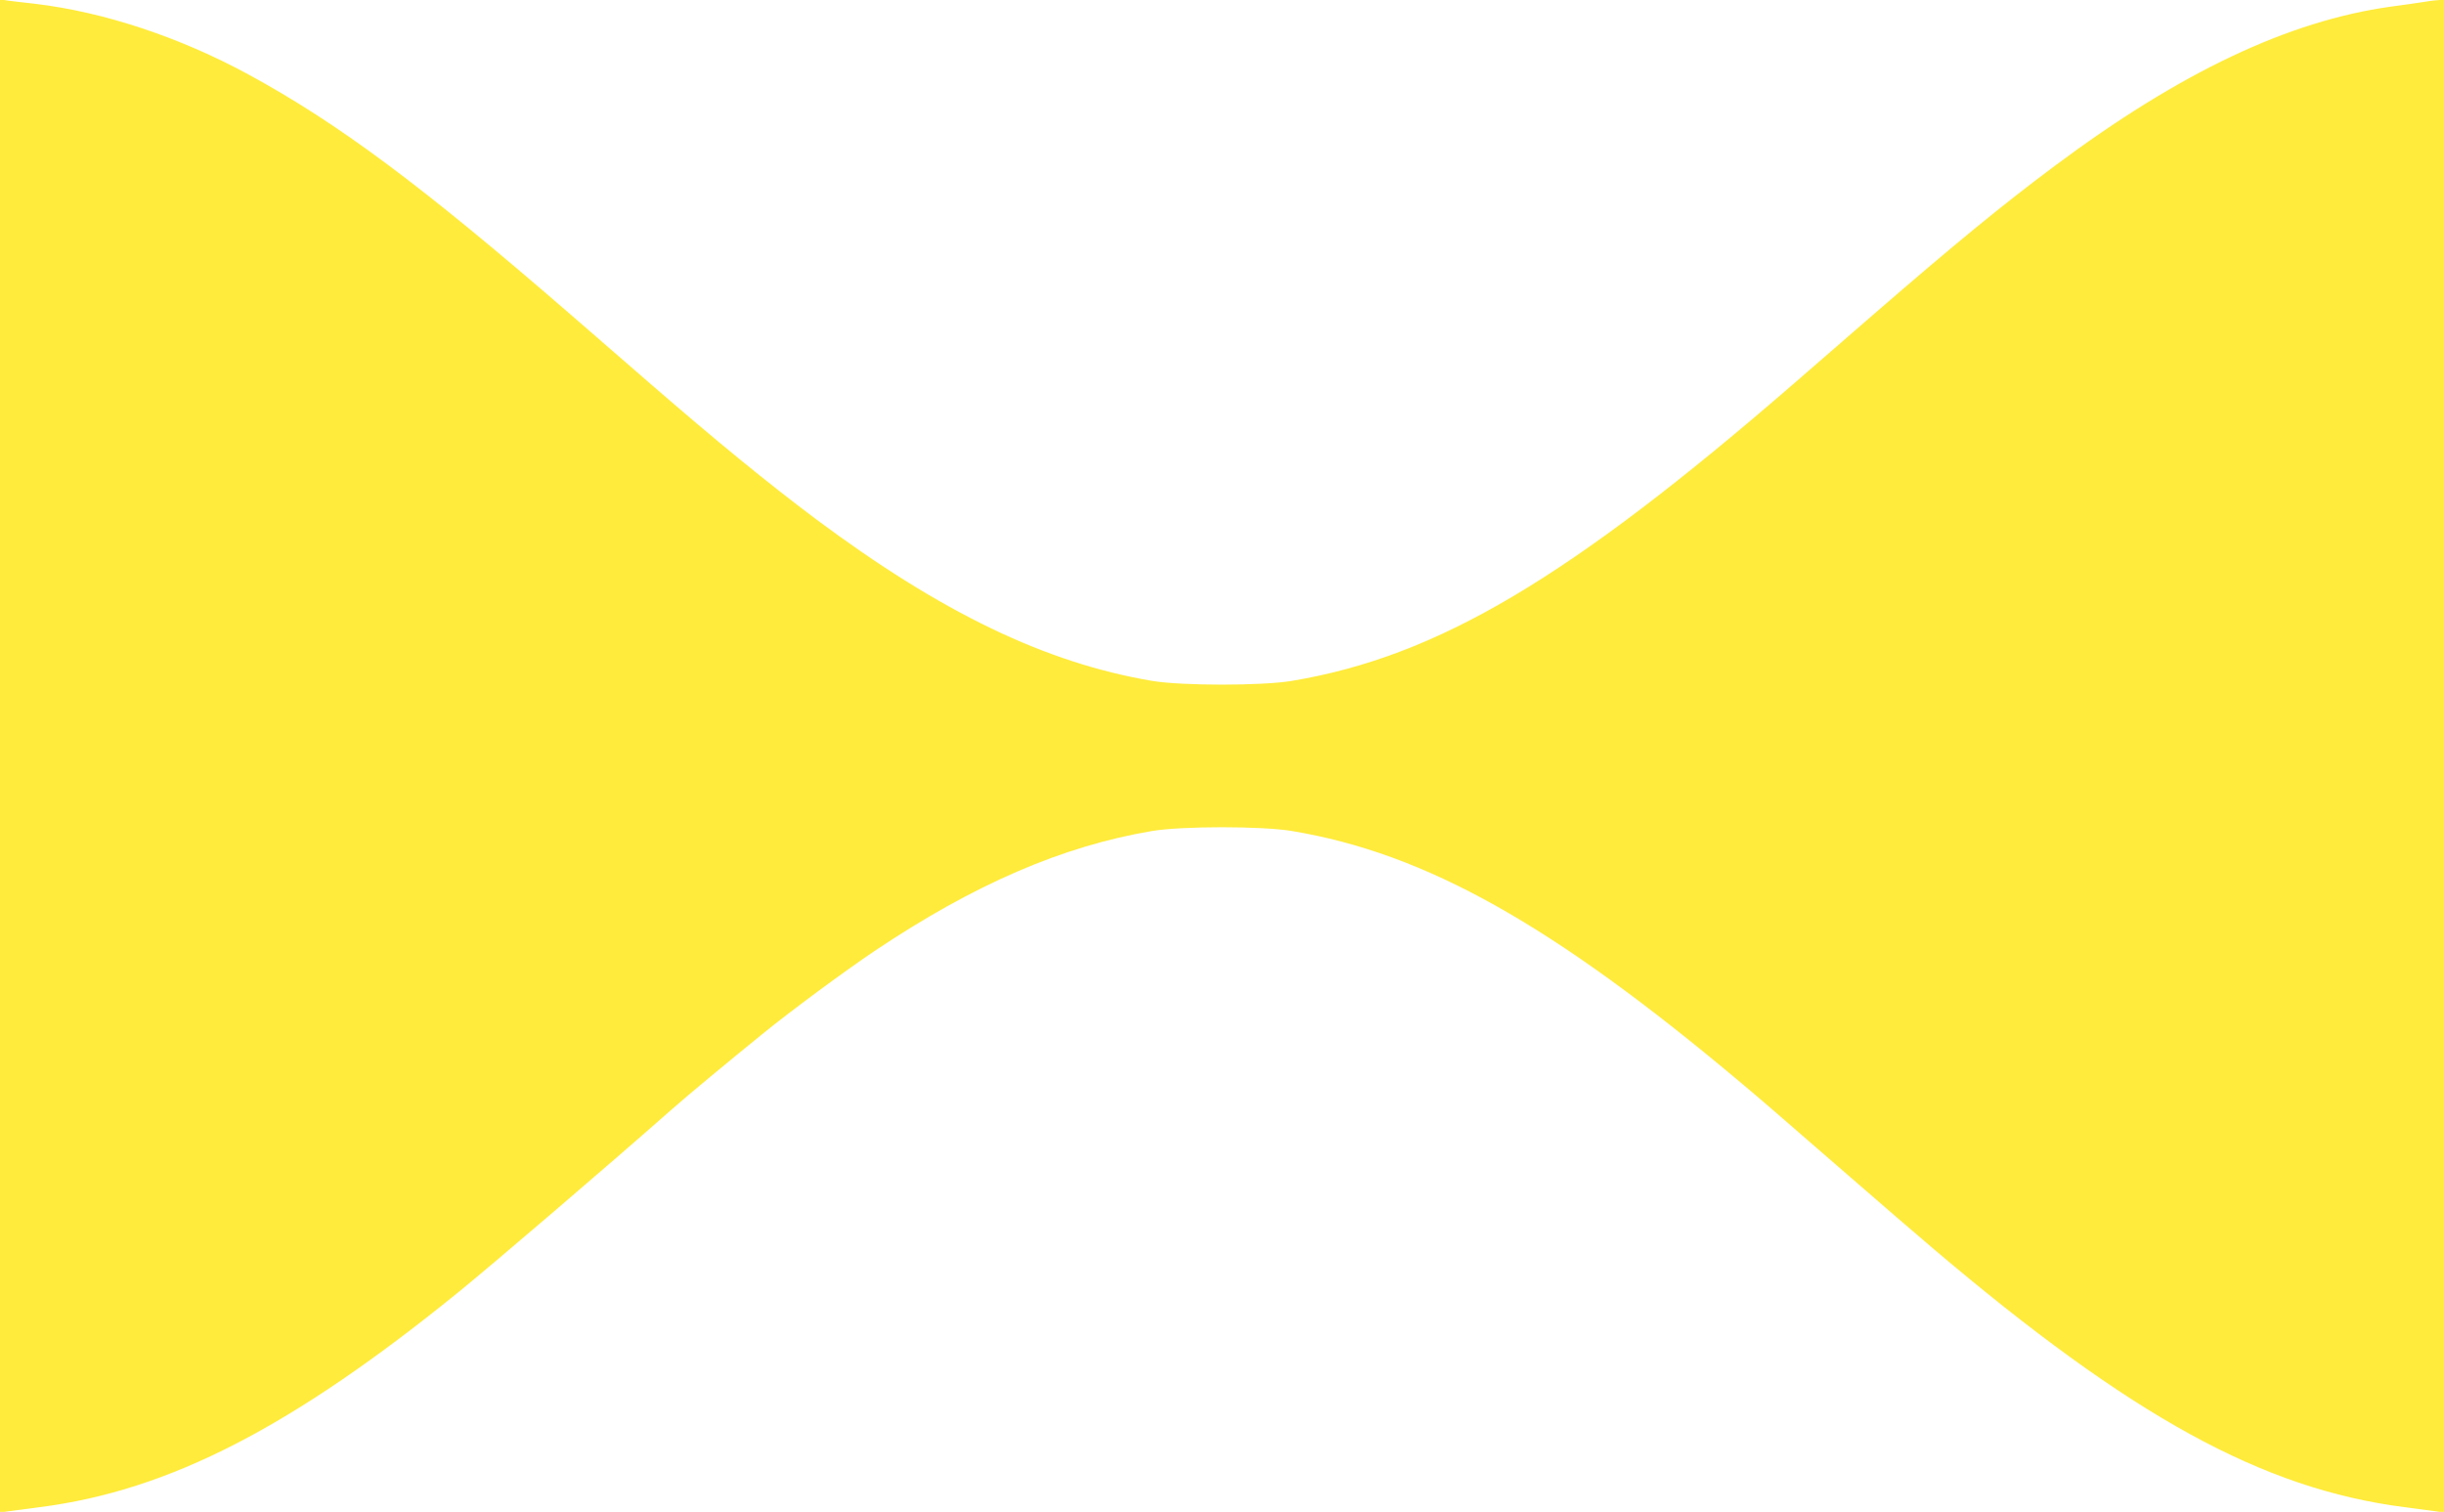<?xml version="1.0" standalone="no"?>
<!DOCTYPE svg PUBLIC "-//W3C//DTD SVG 20010904//EN"
 "http://www.w3.org/TR/2001/REC-SVG-20010904/DTD/svg10.dtd">
<svg version="1.0" xmlns="http://www.w3.org/2000/svg"
 width="1280pt" height="792pt" viewBox="0 0 1280 792"
 preserveAspectRatio="xMidYMid meet">
<g transform="translate(0,792) scale(0.1,-0.1)"
fill="#ffeb3b" stroke="none">
<path d="M0 3960 l0 -3963 43 6 c23 3 98 13 167 22 677 87 1321 419 2197 1131
191 156 759 642 1113 954 79 70 295 249 470 391 152 124 434 332 590 437 522
350 985 550 1455 629 157 26 573 26 730 0 703 -117 1367 -490 2355 -1321 100
-84 133 -112 570 -492 151 -132 347 -300 435 -375 1038 -881 1724 -1258 2466
-1354 68 -9 143 -19 166 -22 l43 -6 0 3962 0 3961 -21 0 c-12 0 -49 -4 -83
-10 -33 -5 -113 -17 -176 -25 -535 -75 -1101 -343 -1760 -835 -277 -207 -522
-408 -950 -779 -124 -108 -308 -268 -410 -356 -1184 -1027 -1870 -1434 -2635
-1562 -157 -26 -573 -26 -730 0 -558 94 -1105 357 -1765 850 -253 190 -515
404 -870 712 -102 88 -286 248 -410 356 -782 678 -1217 1002 -1689 1259 -361
196 -757 327 -1116 370 -49 5 -111 13 -137 16 l-48 7 0 -3963z"/>
</g>
</svg>
